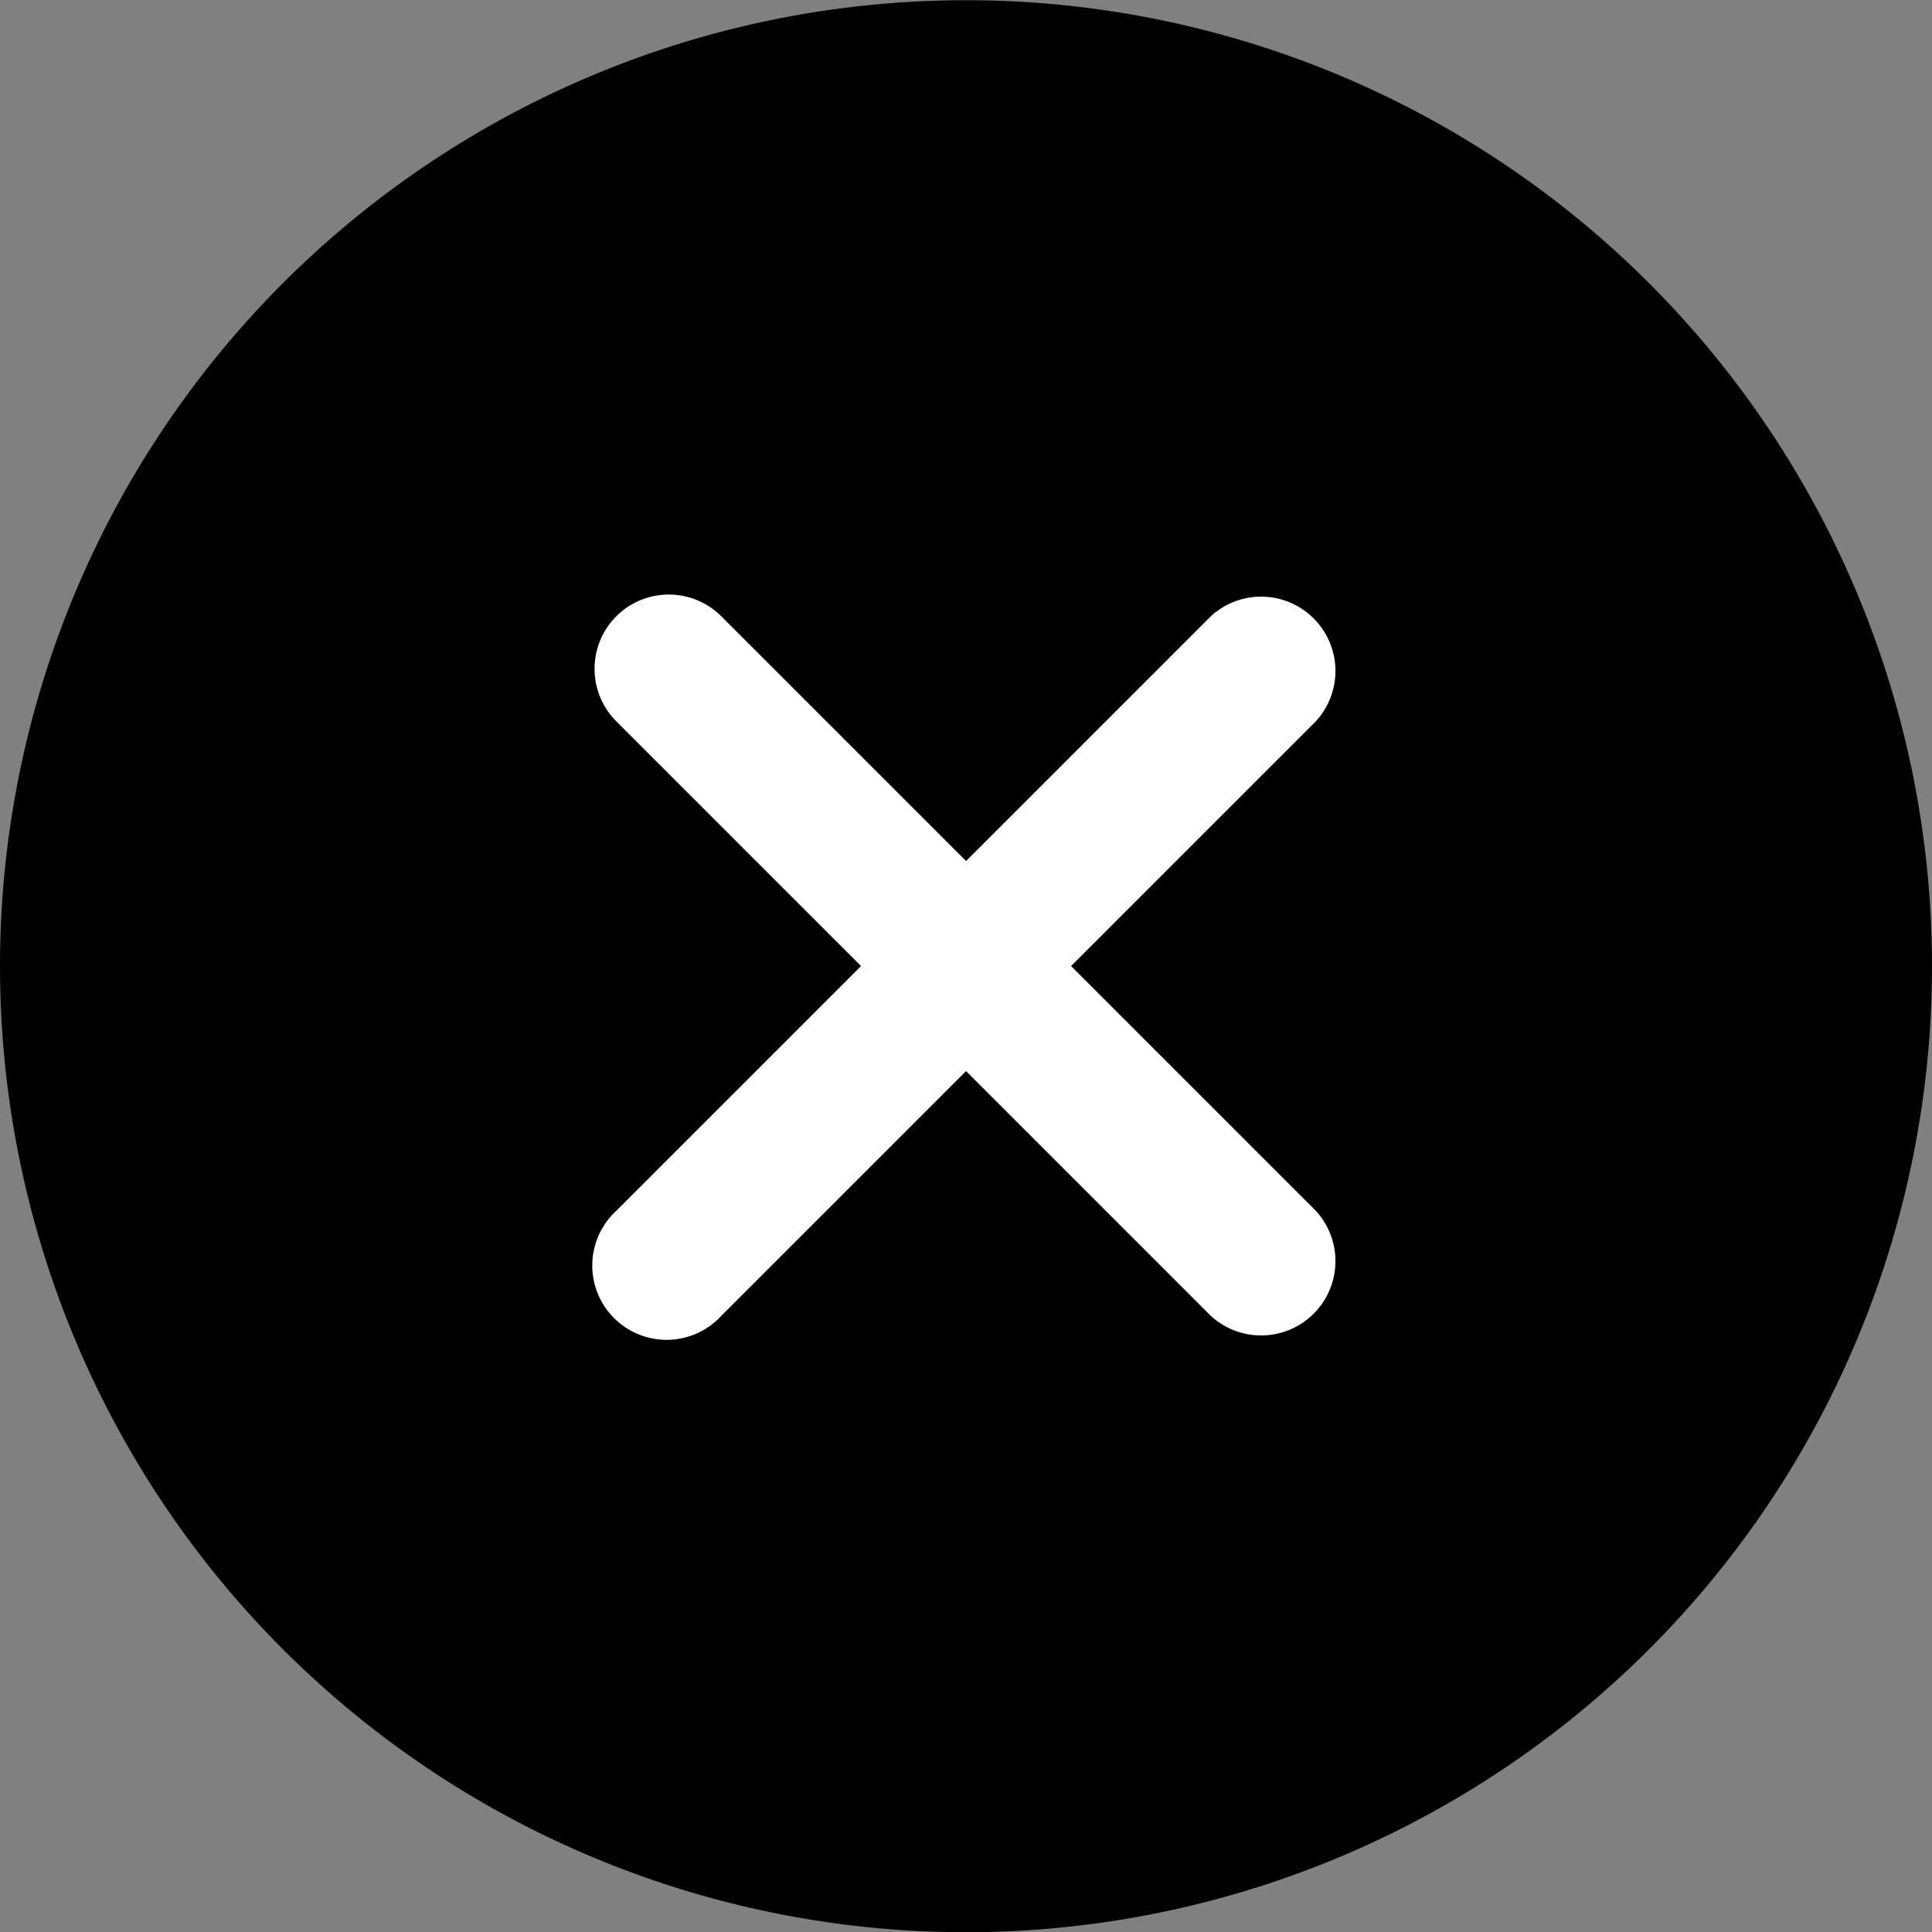 <svg xmlns="http://www.w3.org/2000/svg" width="35.246" height="35.246" viewBox="0 0 35.246 35.246">
  <rect x="0" y="0" width="35.246" height="35.246" fill="#808080" stroke="none"/>
  <g id="Group_42051" data-name="Group 42051" transform="translate(-1509.127 -192.127)">
    <circle id="Ellipse_3040" data-name="Ellipse 3040" cx="12" cy="12" r="12" transform="translate(1515 197)" fill="#fff"/>
    <path id="Path_52199" data-name="Path 52199" d="M2.25,19.873A17.623,17.623,0,1,1,19.873,37.5,17.623,17.623,0,0,1,2.25,19.873m11.243-6.38a1.356,1.356,0,0,0,0,1.916l4.465,4.465-4.465,4.465a1.356,1.356,0,1,0,1.916,1.916l4.465-4.465,4.465,4.465a1.356,1.356,0,0,0,1.916-1.916l-4.465-4.465,4.465-4.465a1.356,1.356,0,0,0-1.916-1.916l-4.465,4.465-4.465-4.465a1.356,1.356,0,0,0-1.916,0" transform="translate(1506.877 189.877)"/>
  </g>
</svg>
